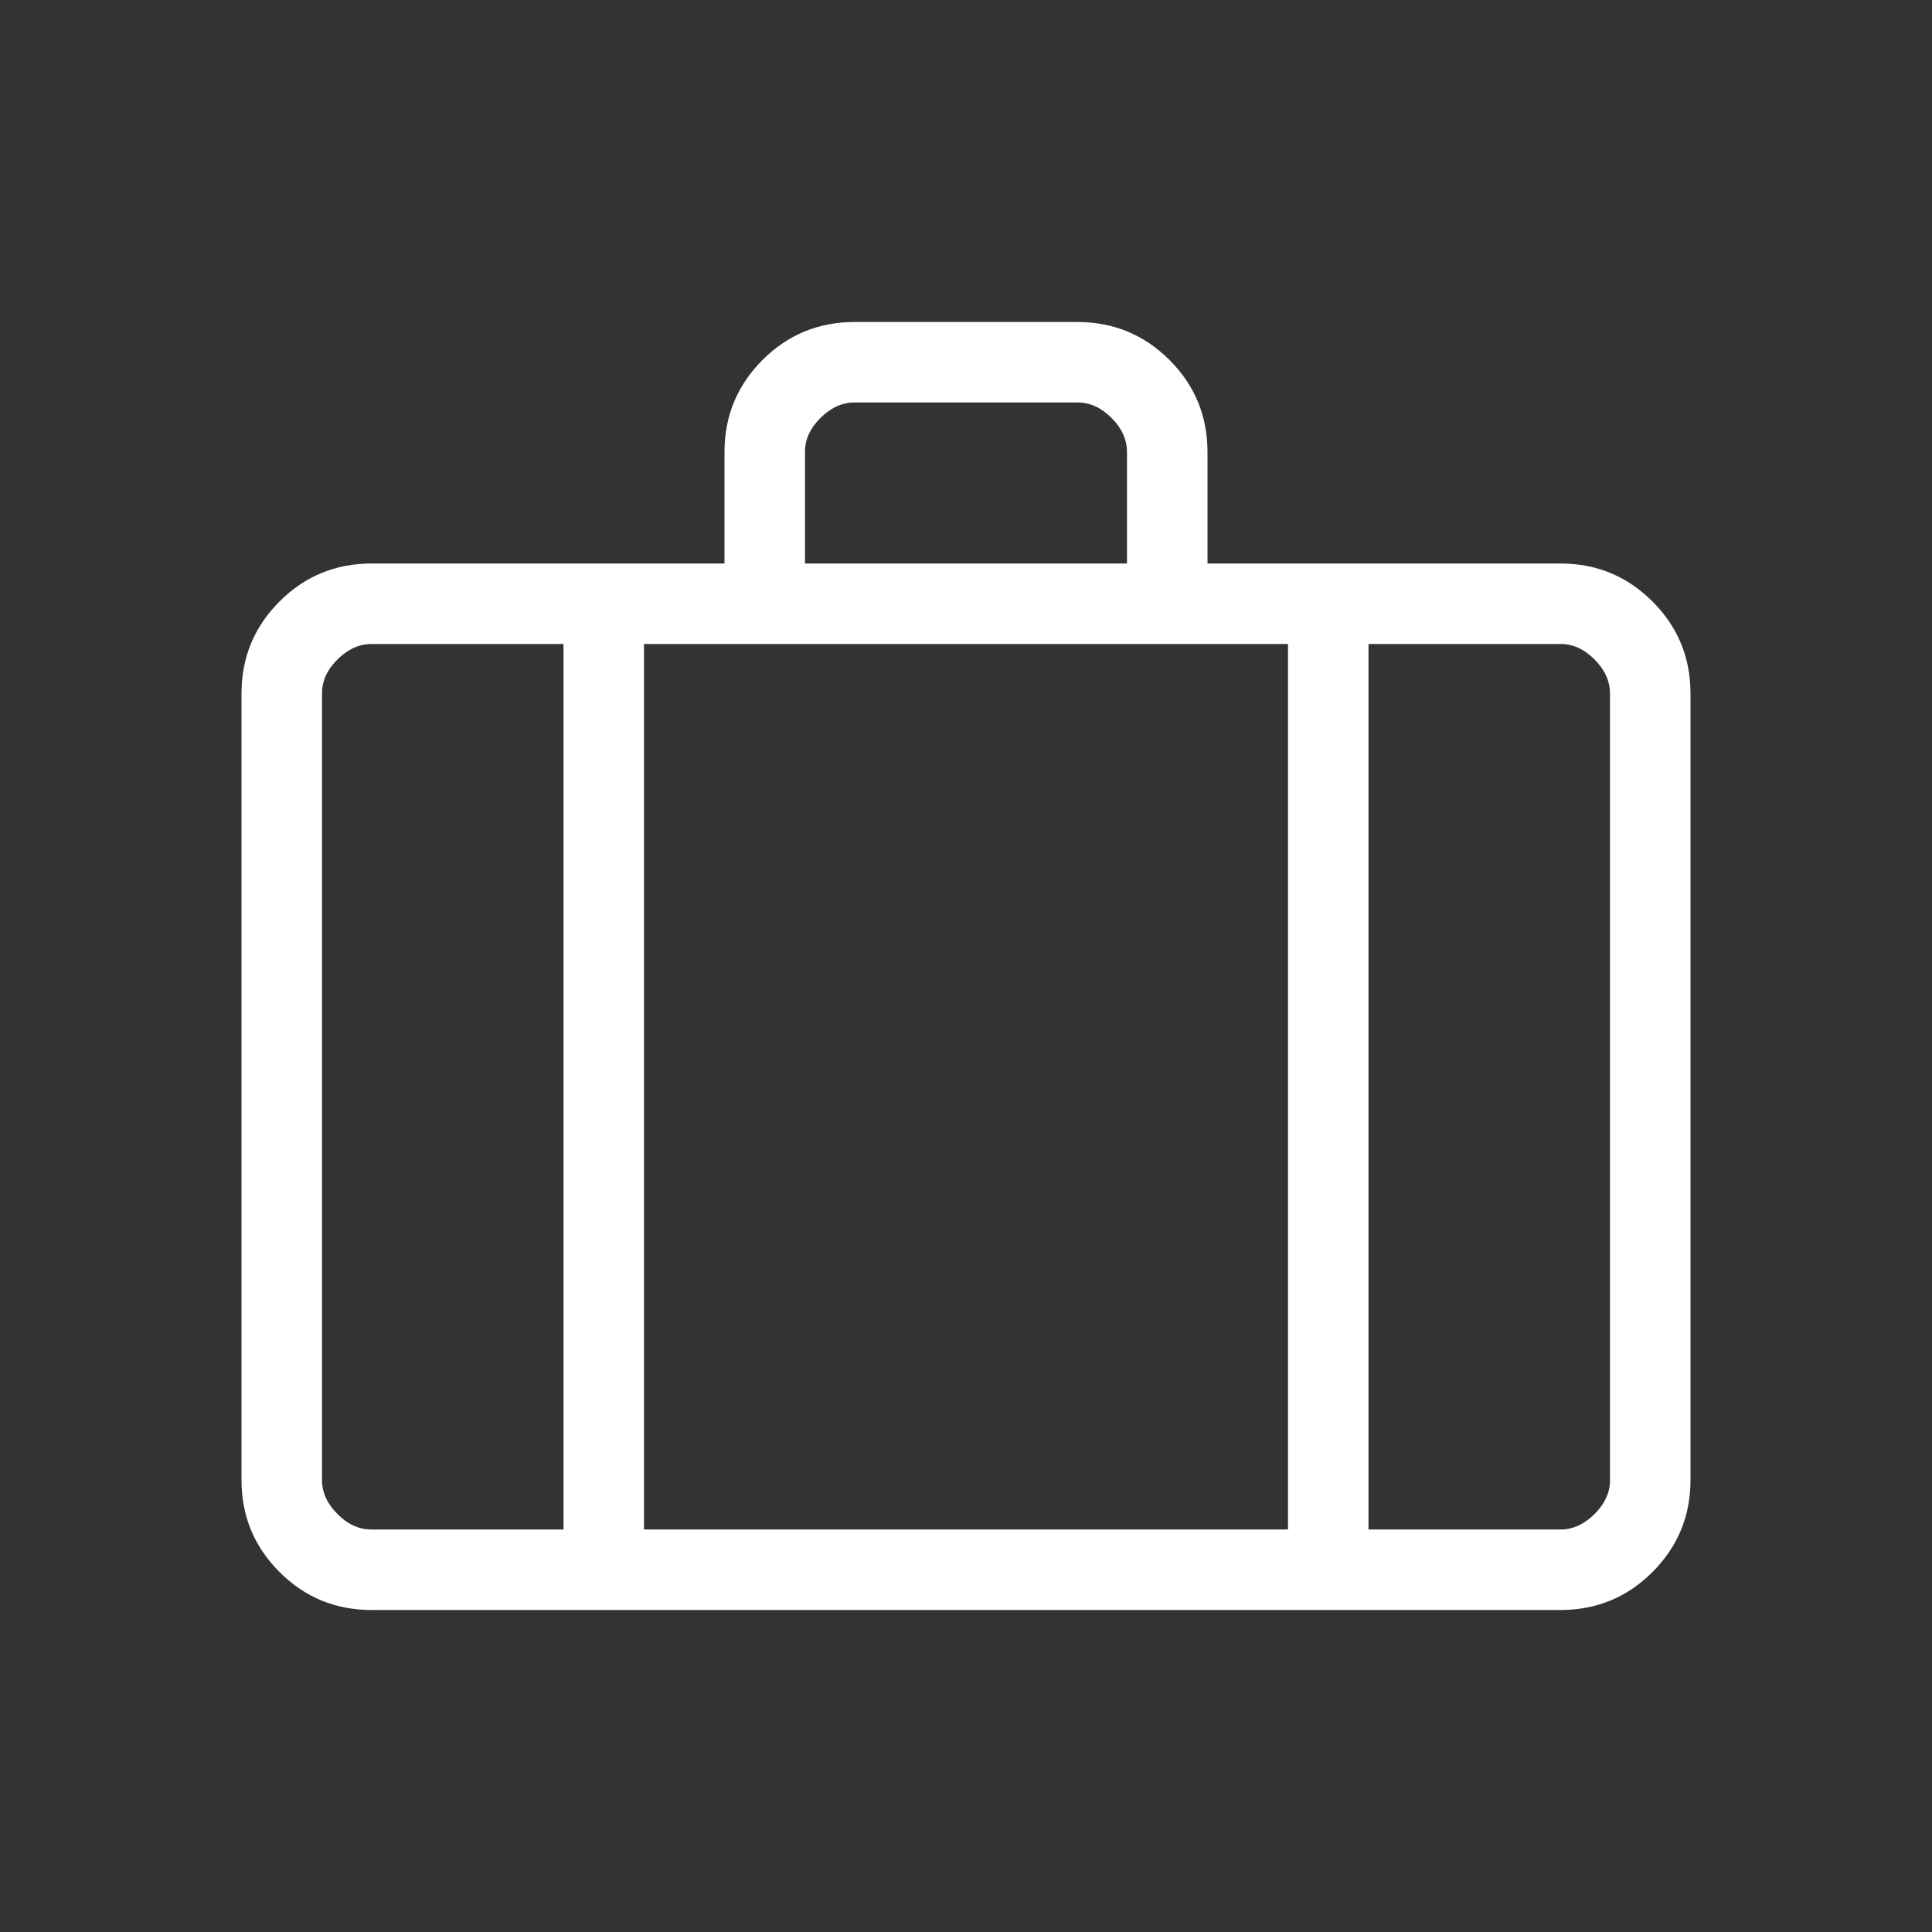 <svg xmlns="http://www.w3.org/2000/svg" width="32px" height="32px" viewBox="0 0 24 24"><rect x="0" y="0" width="24" height="24" fill="#333333" stroke="none"/><path fill="white" d="M4.616 20q-.672 0-1.144-.472T3 18.385v-9.77q0-.67.472-1.143Q3.944 7 4.616 7H9V5.615q0-.67.472-1.143Q9.944 4 10.616 4h2.769q.67 0 1.143.472q.472.472.472 1.143V7h4.385q.67 0 1.143.472q.472.472.472 1.144v9.769q0 .67-.472 1.143q-.472.472-1.143.472zM10 7h4V5.615q0-.23-.192-.423T13.385 5h-2.77q-.23 0-.423.192T10 5.615zM7 8H4.616q-.231 0-.424.192T4 8.616v9.769q0 .23.192.423t.423.192H7zm9 11V8H8v11zm1-11v11h2.385q.23 0 .423-.192t.192-.424V8.616q0-.231-.192-.424T19.385 8zm-5 5.5"/></svg>